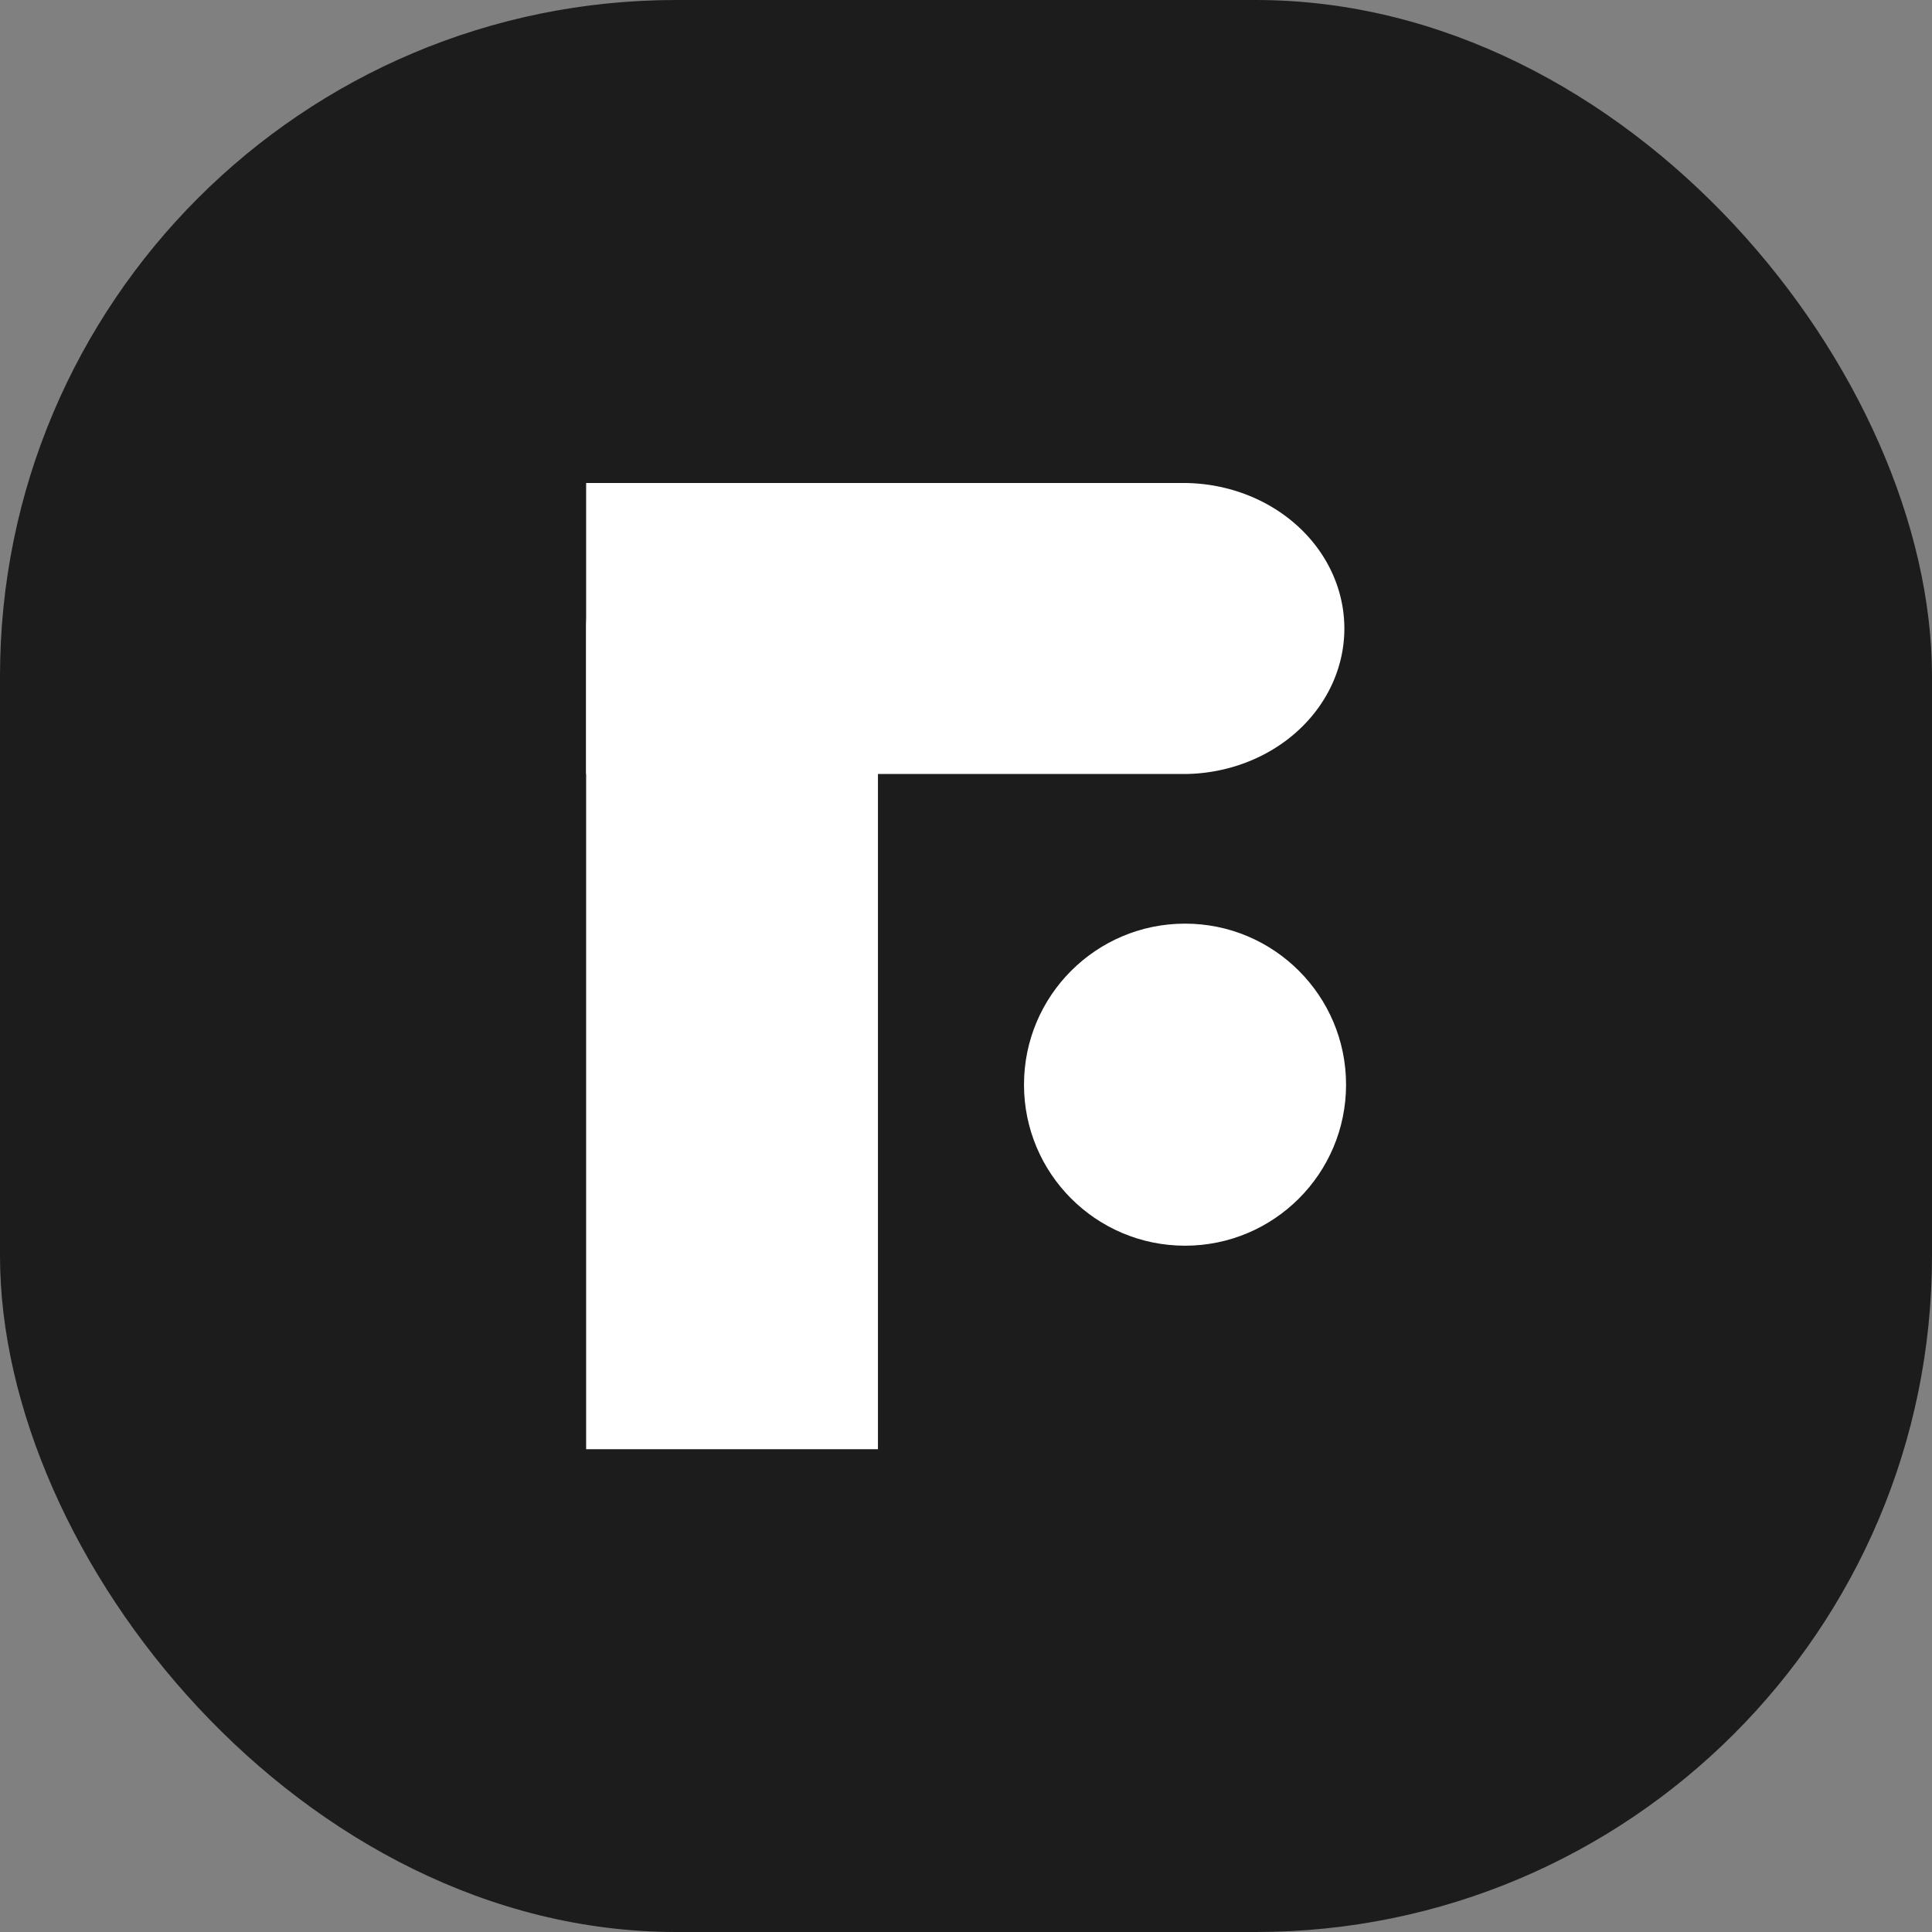 <svg xmlns="http://www.w3.org/2000/svg" version="1.1" xmlns:xlink="http://www.w3.org/1999/xlink" xmlns:svgjs="http://svgjs.com/svgjs" width="1000" height="1000"><rect width="100%" height="100%" fill="#808080" stroke="none"/><style>
    #light-icon {
      display: inline;
    }
    #dark-icon {
      display: none;
    }

    @media (prefers-color-scheme: dark) {
      #light-icon {
        display: none;
      }
      #dark-icon {
        display: inline;
      }
    }
  </style><g id="light-icon"><svg xmlns="http://www.w3.org/2000/svg" version="1.1" xmlns:xlink="http://www.w3.org/1999/xlink" xmlns:svgjs="http://svgjs.com/svgjs" width="1000" height="1000"><rect width="1000" height="1000" rx="350" ry="350" fill="#1c1c1c"></rect><g transform="matrix(1.667,0,0,1.667,250,250)"><svg xmlns="http://www.w3.org/2000/svg" version="1.1" xmlns:xlink="http://www.w3.org/1999/xlink" xmlns:svgjs="http://svgjs.com/svgjs" width="300" height="300"><svg style="fill:white" class="fill-white rtl:-scale-x-100 logo h-5 w-5 fill-current overflow-visible" xmlns="http://www.w3.org/2000/svg" xmlns:bx="https://boxy-svg.com" viewBox="0 0 300 300"><path d="M 82.022 0 H 217.449 A 50 45.179 0 0 1 267.449 45.179 V 45.179 A 50 45.179 0 0 1 217.449 90.358 H 32.022 V 45.179 A 50 45.179 0 0 1 82.022 0 Z" bx:shape="rect 32.022 0 235.427 90.358 50 50 50 0 1@4d173b13" style="stroke-width: 0px;"></path><ellipse cx="217.978" cy="186.816" rx="50" ry="50" style="stroke-width: 0px;"></ellipse><rect width="90.607" height="300" x="32.022" style="stroke-width: 0px;"></rect></svg></svg></g></svg></g><g id="dark-icon"><svg xmlns="http://www.w3.org/2000/svg" version="1.1" xmlns:xlink="http://www.w3.org/1999/xlink" xmlns:svgjs="http://svgjs.com/svgjs" width="1000" height="1000"><rect width="1000" height="1000" rx="350" ry="350" fill="#ffffff"></rect><g transform="matrix(1.667,0,0,1.667,250,250)"><svg xmlns="http://www.w3.org/2000/svg" version="1.1" xmlns:xlink="http://www.w3.org/1999/xlink" xmlns:svgjs="http://svgjs.com/svgjs" width="300" height="300"><svg class="fill-current rtl:-scale-x-100 logo h-5 w-5 fill-current overflow-visible" xmlns="http://www.w3.org/2000/svg" xmlns:bx="https://boxy-svg.com" viewBox="0 0 300 300"><path d="M 82.022 0 H 217.449 A 50 45.179 0 0 1 267.449 45.179 V 45.179 A 50 45.179 0 0 1 217.449 90.358 H 32.022 V 45.179 A 50 45.179 0 0 1 82.022 0 Z" bx:shape="rect 32.022 0 235.427 90.358 50 50 50 0 1@4d173b13" style="stroke-width: 0px;"></path><ellipse cx="217.978" cy="186.816" rx="50" ry="50" style="stroke-width: 0px;"></ellipse><rect width="90.607" height="300" x="32.022" style="stroke-width: 0px;"></rect></svg></svg></g></svg></g></svg>